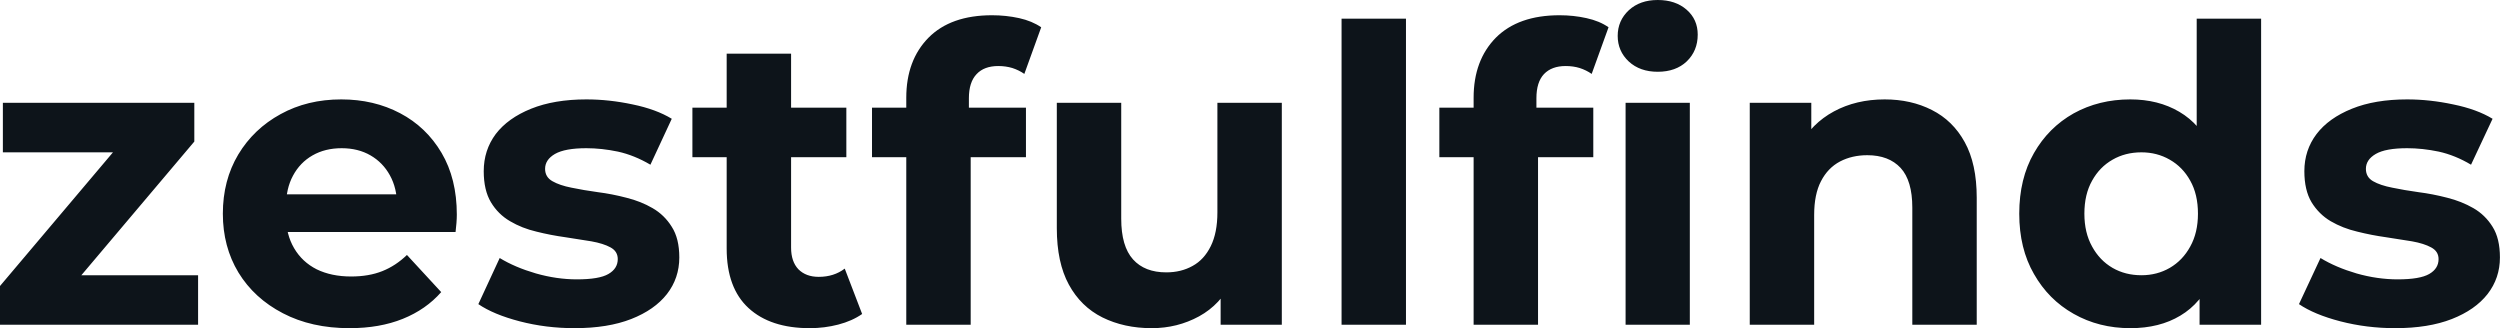 <svg fill="#0d141a" viewBox="0 0 139.334 18.285" height="100%" width="100%" xmlns="http://www.w3.org/2000/svg"><path preserveAspectRatio="none" d="M11.04 18.10L0 18.10L0 15.94L7.31 7.29L7.94 8.49L0.16 8.49L0.16 5.73L10.83 5.73L10.83 7.89L3.52 16.54L2.88 15.34L11.04 15.34L11.04 18.10ZM19.48 18.29L19.48 18.29Q17.36 18.29 15.77 17.46Q14.17 16.63 13.29 15.19Q12.42 13.75 12.42 11.91L12.42 11.91Q12.42 10.05 13.28 8.61Q14.14 7.18 15.64 6.36Q17.13 5.54 19.02 5.54L19.02 5.54Q20.84 5.54 22.30 6.31Q23.76 7.08 24.61 8.52Q25.46 9.96 25.46 11.96L25.46 11.96Q25.46 12.17 25.44 12.43Q25.41 12.70 25.39 12.93L25.39 12.93L15.34 12.93L15.34 10.83L23.51 10.83L22.13 11.45Q22.13 10.49 21.73 9.77Q21.34 9.06 20.65 8.66Q19.96 8.26 19.04 8.26L19.04 8.26Q18.12 8.26 17.42 8.66Q16.72 9.06 16.33 9.79Q15.94 10.51 15.94 11.50L15.94 11.50L15.94 12.05Q15.94 13.06 16.39 13.83Q16.84 14.60 17.65 15.01Q18.47 15.41 19.57 15.41L19.57 15.41Q20.56 15.41 21.31 15.11Q22.06 14.81 22.68 14.21L22.68 14.21L24.59 16.28Q23.74 17.25 22.45 17.77Q21.16 18.29 19.48 18.29ZM32.02 18.29L32.02 18.29Q30.43 18.29 28.97 17.91Q27.51 17.53 26.66 16.95L26.66 16.95L27.85 14.38Q28.70 14.90 29.87 15.24Q31.03 15.57 32.15 15.57L32.15 15.57Q33.40 15.57 33.91 15.27Q34.43 14.97 34.43 14.44L34.43 14.44Q34.43 14.01 34.03 13.79Q33.63 13.57 32.96 13.45Q32.29 13.34 31.50 13.22Q30.70 13.11 29.90 12.91Q29.09 12.72 28.43 12.33Q27.76 11.94 27.36 11.27Q26.96 10.60 26.96 9.54L26.96 9.54Q26.96 8.37 27.63 7.47Q28.31 6.58 29.60 6.06Q30.89 5.54 32.68 5.54L32.68 5.54Q33.95 5.54 35.26 5.82Q36.57 6.09 37.44 6.62L37.44 6.62L36.25 9.18Q35.35 8.65 34.44 8.45Q33.53 8.26 32.68 8.26L32.68 8.26Q31.49 8.26 30.93 8.58Q30.38 8.90 30.38 9.41L30.38 9.41Q30.38 9.87 30.79 10.10Q31.19 10.33 31.85 10.46Q32.52 10.60 33.32 10.71Q34.11 10.81 34.91 11.02Q35.72 11.22 36.37 11.60Q37.03 11.98 37.44 12.64Q37.86 13.29 37.86 14.35L37.86 14.35Q37.86 15.50 37.17 16.39Q36.48 17.27 35.18 17.78Q33.88 18.29 32.02 18.29ZM45.13 18.29L45.13 18.29Q42.94 18.29 41.72 17.17Q40.50 16.05 40.50 13.85L40.50 13.85L40.50 2.99L44.09 2.99L44.09 13.80Q44.09 14.58 44.50 15.01Q44.92 15.43 45.63 15.43L45.63 15.43Q46.48 15.43 47.08 14.97L47.08 14.97L48.05 17.50Q47.49 17.89 46.72 18.09Q45.95 18.29 45.13 18.29ZM47.17 8.76L38.59 8.76L38.59 6.00L47.17 6.00L47.17 8.76ZM54.10 18.10L50.51 18.10L50.51 5.45Q50.51 3.36 51.75 2.10Q52.99 0.85 55.29 0.85L55.29 0.85Q56.07 0.85 56.80 1.01Q57.52 1.17 58.03 1.52L58.03 1.52L57.09 4.12Q56.79 3.91 56.42 3.79Q56.05 3.68 55.64 3.68L55.64 3.68Q54.85 3.68 54.43 4.13Q54.00 4.58 54.00 5.47L54.00 5.47L54.00 6.62L54.10 8.16L54.10 18.10ZM57.18 8.76L48.60 8.76L48.60 6.00L57.18 6.00L57.18 8.76ZM64.19 18.29L64.19 18.29Q62.65 18.29 61.44 17.69Q60.24 17.09 59.57 15.86Q58.90 14.63 58.90 12.72L58.90 12.72L58.90 5.73L62.49 5.73L62.49 12.19Q62.49 13.73 63.15 14.46Q63.80 15.18 65.00 15.18L65.00 15.18Q65.83 15.18 66.47 14.82Q67.11 14.47 67.48 13.72Q67.85 12.97 67.85 11.84L67.85 11.84L67.85 5.73L71.44 5.73L71.44 18.10L68.03 18.10L68.03 14.70L68.65 15.69Q68.03 16.97 66.83 17.63Q65.62 18.29 64.19 18.29ZM78.36 18.10L74.77 18.10L74.77 1.04L78.36 1.04L78.36 18.10ZM85.72 18.10L82.13 18.10L82.13 5.45Q82.13 3.36 83.37 2.10Q84.62 0.85 86.92 0.85L86.92 0.85Q87.70 0.85 88.42 1.01Q89.15 1.17 89.65 1.52L89.65 1.52L88.71 4.12Q88.41 3.91 88.04 3.79Q87.68 3.68 87.26 3.68L87.26 3.68Q86.48 3.68 86.05 4.13Q85.63 4.58 85.63 5.47L85.63 5.47L85.63 6.62L85.72 8.16L85.72 18.10ZM88.80 8.76L80.22 8.76L80.22 6.00L88.80 6.00L88.80 8.76ZM94.18 18.10L90.60 18.10L90.60 5.73L94.18 5.73L94.18 18.10ZM92.39 4.00L92.39 4.00Q91.40 4.00 90.78 3.43Q90.16 2.85 90.16 2.00L90.16 2.00Q90.16 1.15 90.78 0.57Q91.40 0 92.39 0L92.39 0Q93.38 0 94.00 0.54Q94.62 1.08 94.62 1.93L94.62 1.93Q94.62 2.83 94.01 3.42Q93.40 4.00 92.39 4.00ZM105.04 5.54L105.04 5.54Q106.51 5.54 107.67 6.13Q108.84 6.72 109.50 7.92Q110.17 9.13 110.17 11.02L110.17 11.02L110.17 18.10L106.58 18.10L106.58 11.57Q106.58 10.07 105.93 9.36Q105.27 8.65 104.07 8.65L104.07 8.65Q103.22 8.65 102.55 9.00Q101.87 9.36 101.49 10.10Q101.11 10.83 101.11 11.98L101.11 11.98L101.11 18.10L97.52 18.10L97.52 5.73L100.95 5.73L100.95 9.15L100.30 8.12Q100.97 6.88 102.21 6.21Q103.45 5.54 105.04 5.54ZM118.73 18.29L118.73 18.29Q116.98 18.29 115.57 17.49Q114.17 16.70 113.36 15.27Q112.54 13.85 112.54 11.91L112.54 11.91Q112.54 9.96 113.36 8.53Q114.17 7.11 115.57 6.32Q116.98 5.54 118.73 5.54L118.73 5.54Q120.29 5.54 121.46 6.23Q122.64 6.92 123.28 8.33Q123.92 9.73 123.92 11.91L123.92 11.91Q123.92 14.08 123.30 15.49Q122.68 16.90 121.52 17.59Q120.36 18.29 118.73 18.29ZM119.35 15.34L119.35 15.34Q120.22 15.34 120.93 14.93Q121.65 14.51 122.07 13.74Q122.50 12.97 122.50 11.91L122.50 11.91Q122.50 10.83 122.07 10.07Q121.65 9.31 120.93 8.90Q120.22 8.49 119.35 8.49L119.35 8.49Q118.45 8.49 117.74 8.90Q117.02 9.31 116.60 10.07Q116.17 10.83 116.17 11.91L116.17 11.91Q116.17 12.97 116.60 13.74Q117.02 14.51 117.74 14.93Q118.45 15.34 119.35 15.34ZM126.02 18.10L122.59 18.10L122.59 15.57L122.66 11.89L122.43 8.23L122.43 1.04L126.02 1.04L126.02 18.10ZM133.49 18.29L133.49 18.29Q131.91 18.29 130.44 17.91Q128.98 17.53 128.13 16.95L128.13 16.95L129.33 14.38Q130.18 14.90 131.34 15.24Q132.50 15.57 133.63 15.57L133.63 15.57Q134.87 15.57 135.39 15.27Q135.91 14.97 135.91 14.44L135.91 14.44Q135.91 14.01 135.50 13.79Q135.10 13.57 134.43 13.45Q133.77 13.34 132.97 13.22Q132.18 13.11 131.38 12.91Q130.57 12.72 129.90 12.33Q129.24 11.94 128.83 11.27Q128.43 10.60 128.43 9.54L128.43 9.54Q128.43 8.37 129.11 7.47Q129.79 6.58 131.08 6.06Q132.36 5.54 134.16 5.54L134.16 5.54Q135.42 5.54 136.73 5.82Q138.05 6.09 138.92 6.62L138.92 6.62L137.72 9.18Q136.83 8.65 135.92 8.45Q135.01 8.26 134.16 8.26L134.16 8.26Q132.96 8.26 132.41 8.58Q131.86 8.90 131.86 9.41L131.86 9.41Q131.86 9.87 132.26 10.10Q132.66 10.33 133.33 10.46Q134.00 10.60 134.79 10.71Q135.58 10.81 136.39 11.02Q137.19 11.22 137.85 11.60Q138.51 11.98 138.92 12.64Q139.33 13.29 139.33 14.35L139.33 14.35Q139.33 15.50 138.64 16.39Q137.95 17.27 136.65 17.78Q135.35 18.29 133.49 18.29Z"></path></svg>